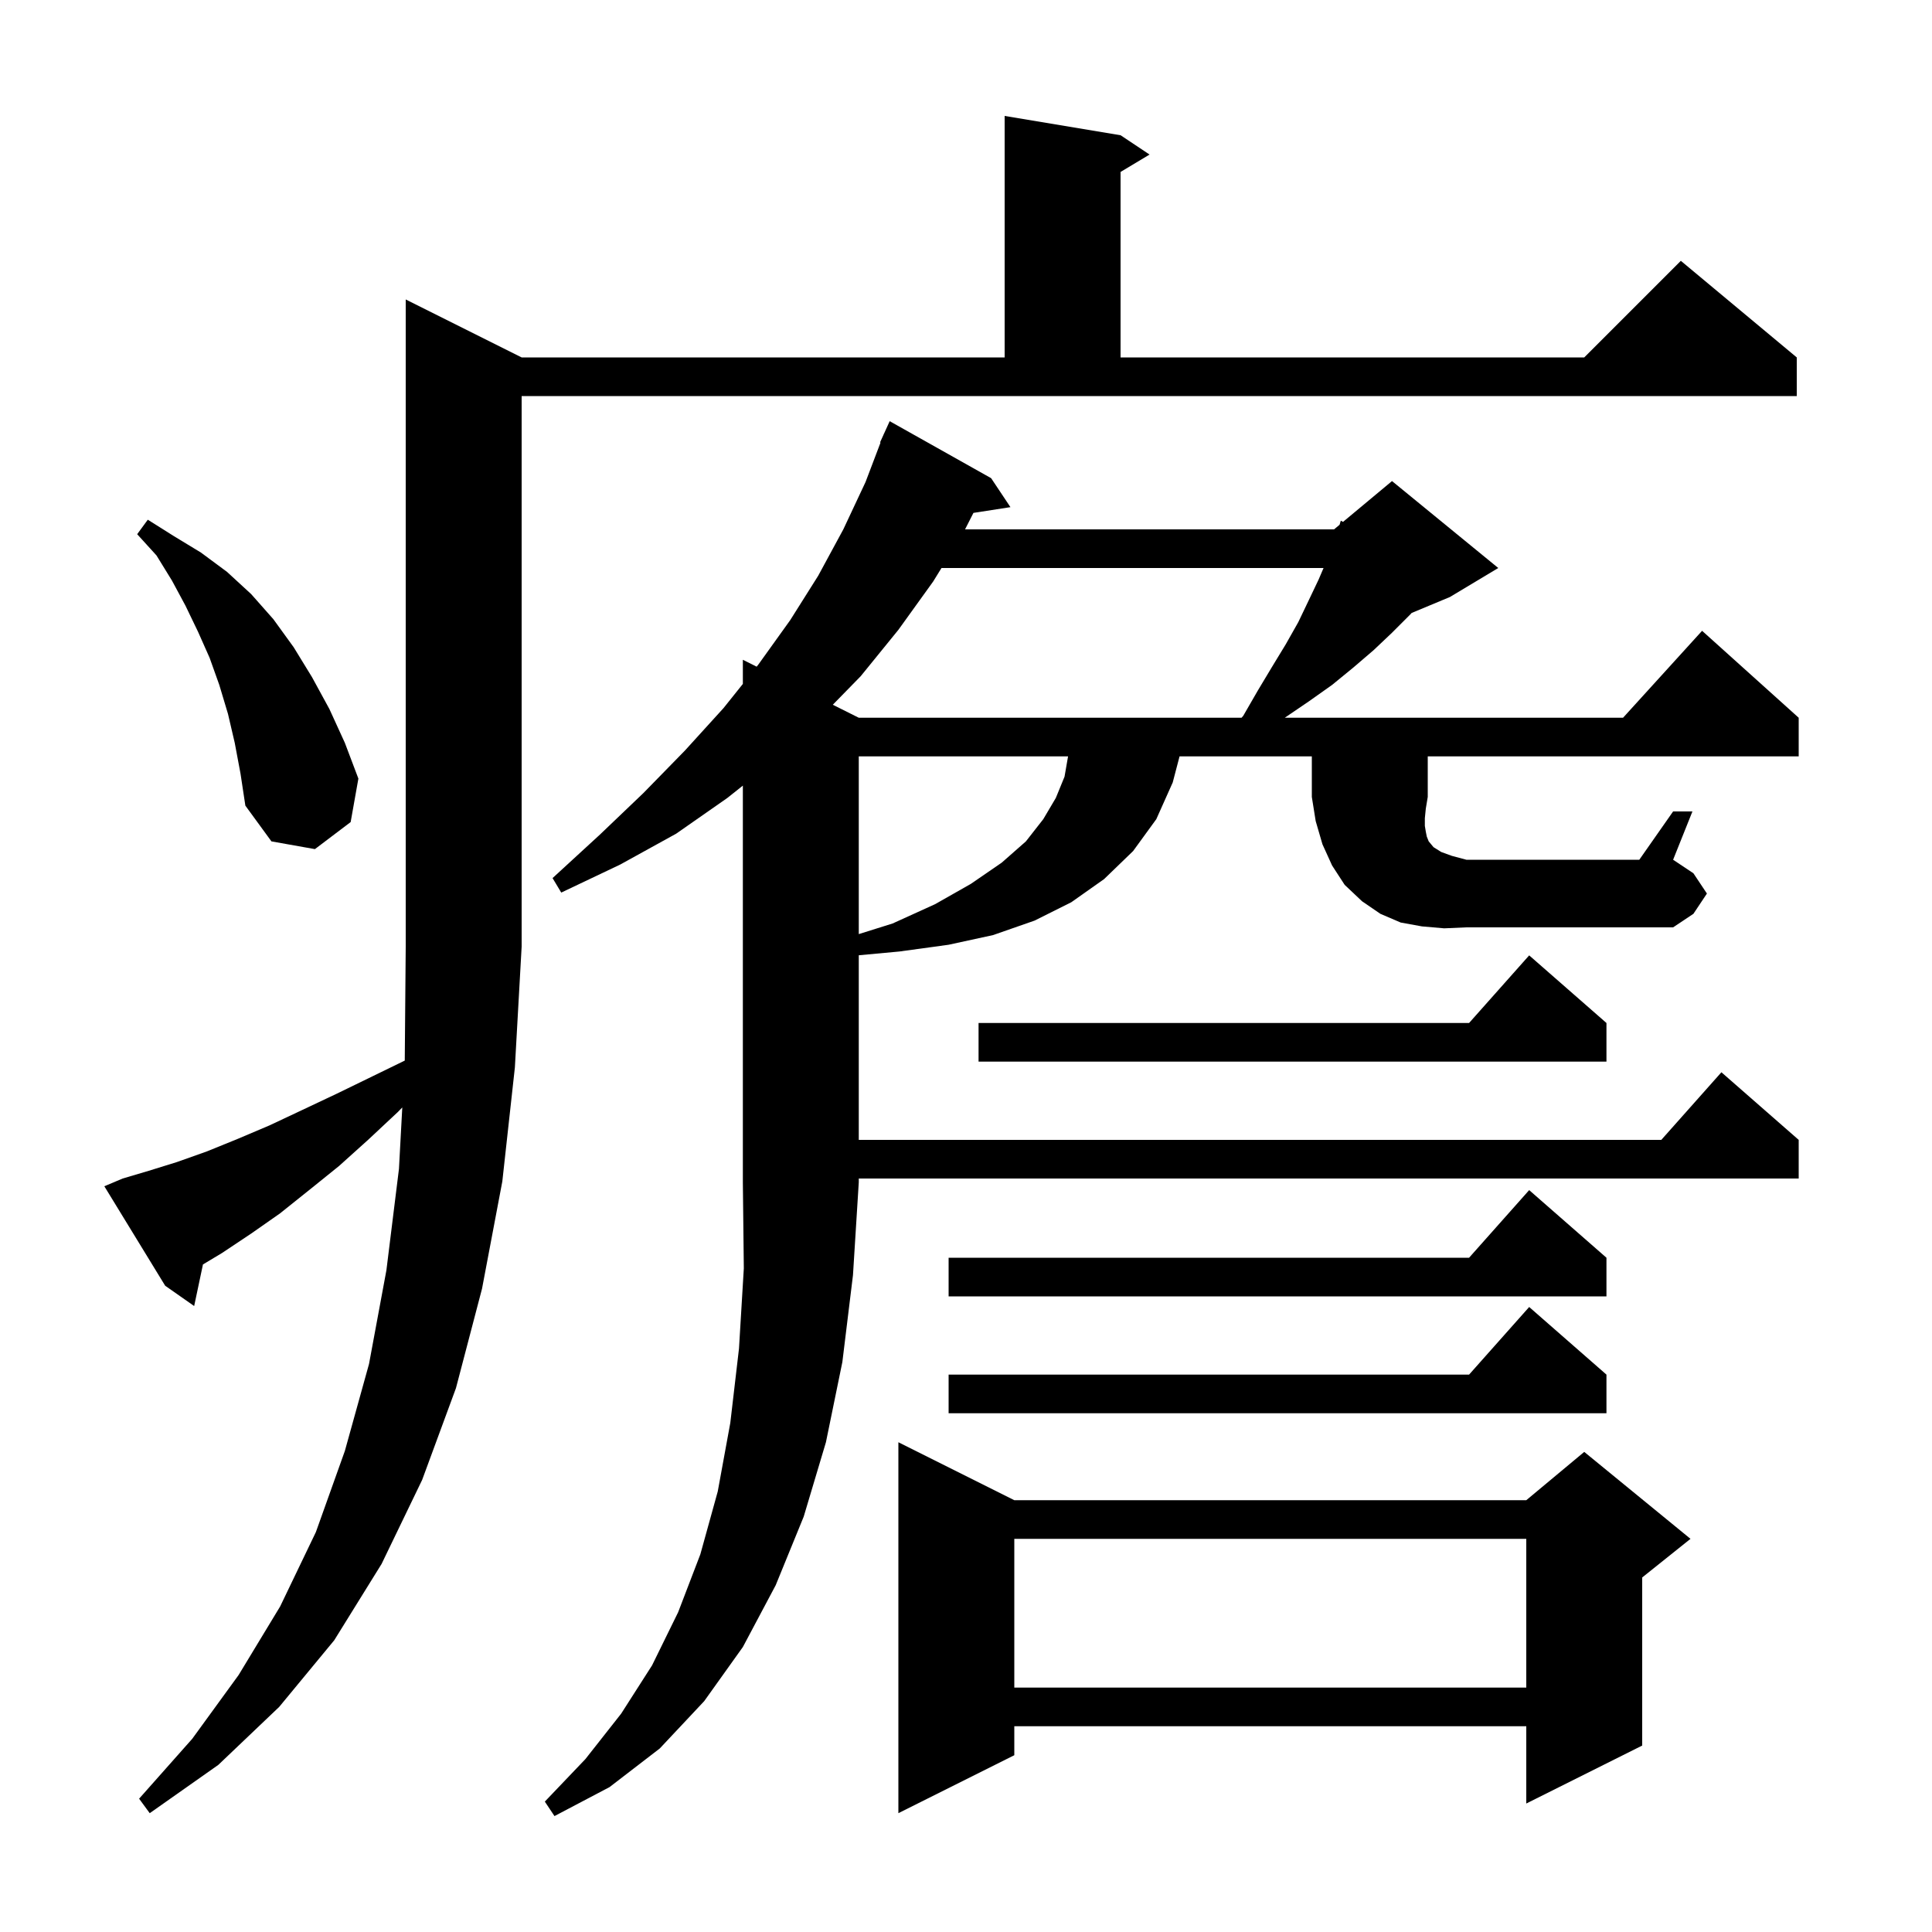 <svg xmlns="http://www.w3.org/2000/svg" xmlns:xlink="http://www.w3.org/1999/xlink" version="1.1" baseProfile="full" viewBox="0 0 200 200" width="200" height="200">
<g fill="black">
<path d="M 105.0 155.3 L 158.0 155.3 L 164.0 150.3 L 175.0 159.3 L 170.0 163.3 L 170.0 180.7 L 158.0 186.7 L 158.0 178.7 L 105.0 178.7 L 105.0 181.7 L 93.0 187.7 L 93.0 149.3 Z M 12.7 122.0 L 15.4 121.2 L 18.3 120.3 L 21.4 119.2 L 24.6 117.9 L 27.9 116.5 L 31.3 114.9 L 34.9 113.2 L 38.6 111.4 L 41.901 109.792 L 42.0 98.0 L 42.0 31.0 L 54.0 37.0 L 104.0 37.0 L 104.0 12.0 L 116.0 14.0 L 119.0 16.0 L 116.0 17.8 L 116.0 37.0 L 164.0 37.0 L 174.0 27.0 L 186.0 37.0 L 186.0 41.0 L 54.0 41.0 L 54.0 98.0 L 53.3 110.5 L 52.0 122.3 L 49.9 133.4 L 47.2 143.7 L 43.7 153.2 L 39.5 161.9 L 34.6 169.8 L 28.9 176.7 L 22.6 182.7 L 15.5 187.7 L 14.4 186.2 L 19.9 180.0 L 24.7 173.4 L 29.0 166.3 L 32.7 158.6 L 35.7 150.2 L 38.2 141.2 L 40.0 131.5 L 41.3 121.0 L 41.644 114.642 L 41.2 115.1 L 38.1 118.0 L 35.1 120.7 L 32.0 123.2 L 29.0 125.6 L 26.0 127.7 L 23.0 129.7 L 21.01 130.894 L 20.1 135.2 L 17.1 133.1 L 10.8 122.8 Z M 105.0 159.3 L 105.0 174.7 L 158.0 174.7 L 158.0 159.3 Z M 166.3 142.3 L 166.3 146.3 L 98.2 146.3 L 98.2 142.3 L 152.078 142.3 L 158.3 135.3 Z M 166.3 130.2 L 166.3 134.2 L 98.2 134.2 L 98.2 130.2 L 152.078 130.2 L 158.3 123.2 Z M 166.3 105.9 L 166.3 109.9 L 101.3 109.9 L 101.3 105.9 L 152.078 105.9 L 158.3 98.9 Z M 88.9 78.3 L 88.9 96.698 L 92.4 95.6 L 96.8 93.6 L 100.5 91.5 L 103.7 89.3 L 106.2 87.1 L 108.0 84.8 L 109.3 82.6 L 110.2 80.4 L 110.565 78.3 Z M 149.5 96.1 L 147.2 95.9 L 145.0 95.5 L 142.9 94.6 L 141.0 93.3 L 139.2 91.6 L 137.9 89.6 L 136.9 87.4 L 136.2 85.0 L 135.8 82.5 L 135.8 78.3 L 122.107 78.3 L 121.4 81.0 L 119.7 84.8 L 117.3 88.1 L 114.3 91.0 L 110.9 93.4 L 107.1 95.3 L 102.8 96.8 L 98.2 97.8 L 93.1 98.5 L 88.9 98.889 L 88.9 118.0 L 171.978 118.0 L 178.2 111.0 L 186.2 118.0 L 186.2 122.0 L 88.9 122.0 L 88.9 122.4 L 88.3 132.0 L 87.2 141.0 L 85.5 149.3 L 83.2 157.0 L 80.3 164.1 L 76.9 170.5 L 72.9 176.1 L 68.3 181.0 L 63.1 185.0 L 57.4 188.0 L 56.4 186.5 L 60.6 182.1 L 64.3 177.4 L 67.5 172.4 L 70.2 166.9 L 72.5 160.9 L 74.3 154.4 L 75.6 147.3 L 76.5 139.6 L 77.0 131.3 L 76.9 122.4 L 76.9 81.327 L 75.3 82.6 L 70.0 86.3 L 64.2 89.5 L 58.1 92.4 L 57.2 90.9 L 62.1 86.4 L 66.6 82.1 L 70.9 77.7 L 74.9 73.3 L 76.9 70.8 L 76.9 68.3 L 78.329 69.014 L 78.5 68.8 L 81.8 64.2 L 84.7 59.6 L 87.3 54.8 L 89.6 49.9 L 91.152 45.817 L 91.1 45.8 L 91.454 45.022 L 91.5 44.9 L 91.508 44.903 L 92.1 43.6 L 102.6 49.5 L 104.6 52.5 L 100.77 53.094 L 99.902 54.8 L 138.1 54.8 L 138.673 54.322 L 138.8 53.9 L 139.029 54.026 L 144.1 49.8 L 155.1 58.8 L 150.1 61.8 L 146.131 63.454 L 146.0 63.6 L 144.1 65.5 L 142.2 67.3 L 140.1 69.1 L 137.9 70.9 L 135.5 72.6 L 133.0 74.3 L 168.018 74.3 L 176.2 65.3 L 186.2 74.3 L 186.2 78.3 L 147.8 78.3 L 147.8 82.5 L 147.6 83.7 L 147.5 84.7 L 147.5 85.5 L 147.6 86.1 L 147.7 86.6 L 147.9 87.1 L 148.4 87.7 L 149.2 88.2 L 150.3 88.6 L 151.8 89.0 L 169.7 89.0 L 173.2 84.0 L 175.2 84.0 L 173.2 89.0 L 175.3 90.4 L 176.7 92.5 L 175.3 94.6 L 173.2 96.0 L 151.8 96.0 Z M 24.3 76.9 L 23.6 73.9 L 22.7 70.9 L 21.7 68.1 L 20.5 65.4 L 19.2 62.7 L 17.8 60.1 L 16.2 57.5 L 14.2 55.3 L 15.3 53.8 L 18.0 55.5 L 20.8 57.2 L 23.5 59.2 L 26.0 61.5 L 28.3 64.1 L 30.4 67.0 L 32.3 70.1 L 34.1 73.4 L 35.7 76.9 L 37.1 80.6 L 36.3 85.1 L 32.6 87.9 L 28.1 87.1 L 25.4 83.4 L 24.9 80.1 Z M 97.462 58.8 L 96.6 60.2 L 93.0 65.2 L 89.1 70.0 L 86.211 72.956 L 88.9 74.3 L 128.526 74.3 L 128.7 74.1 L 130.2 71.5 L 131.7 69.0 L 133.1 66.7 L 134.4 64.4 L 135.5 62.1 L 136.5 60.0 L 137.014 58.8 Z " />
</g>
</svg>
